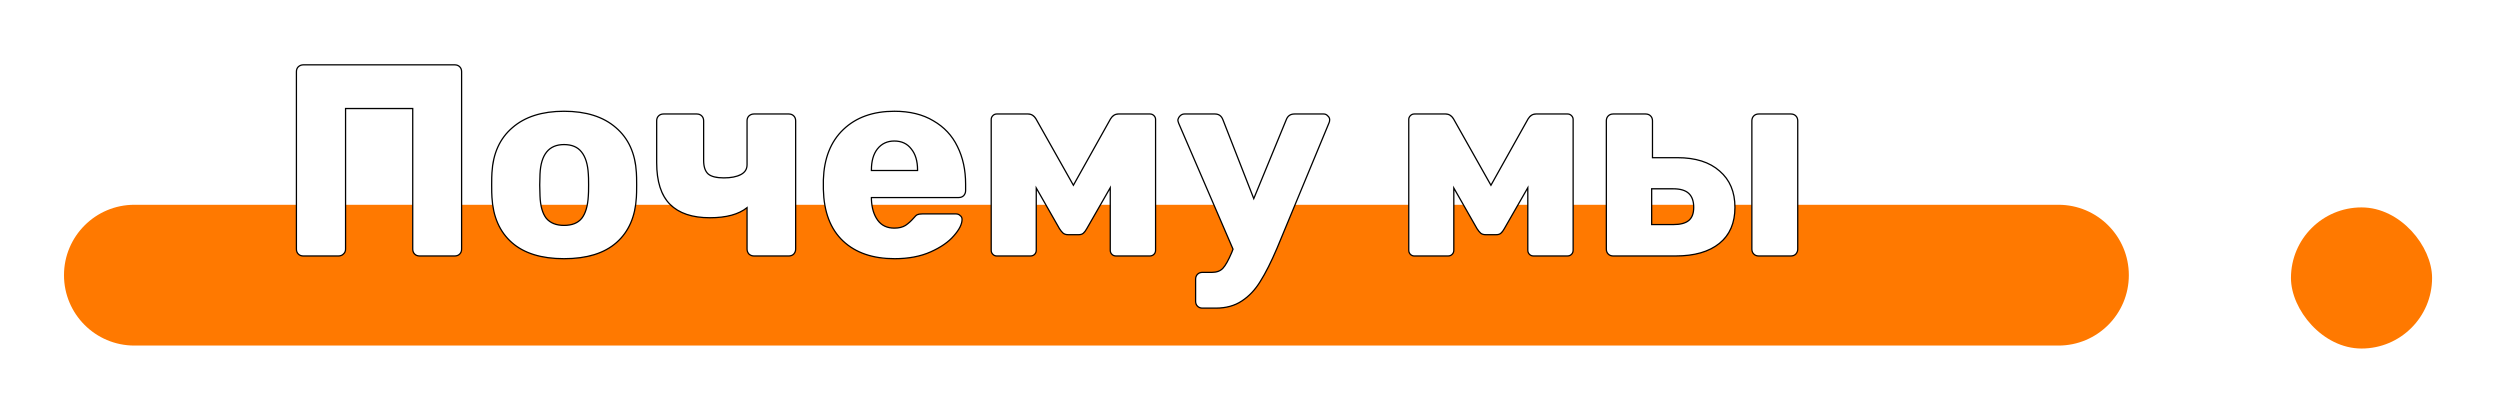 <?xml version="1.0" encoding="UTF-8"?> <svg xmlns="http://www.w3.org/2000/svg" width="586" height="97" viewBox="0 0 586 97" fill="none"> <g filter="url(#filter0_d)"> <path d="M15 59.5C15 50.387 22.387 43 31.5 43H482.5C491.613 43 499 50.387 499 59.5C499 68.613 491.613 76 482.5 76H31.5C22.387 76 15 68.613 15 59.5Z" fill="#FF7900"></path> </g> <g filter="url(#filter1_d)"> <rect x="537" y="43.617" width="33.08" height="33.078" rx="16.539" fill="#FF7900"></rect> </g> <path d="M71.08 60C70.611 60 70.227 59.851 69.928 59.552C69.629 59.253 69.48 58.869 69.48 58.4V16.8C69.48 16.331 69.629 15.947 69.928 15.648C70.269 15.349 70.653 15.2 71.08 15.2H106.6C107.069 15.2 107.453 15.349 107.752 15.648C108.051 15.947 108.2 16.331 108.2 16.8V58.4C108.2 58.869 108.051 59.253 107.752 59.552C107.453 59.851 107.069 60 106.6 60H98.344C97.875 60 97.491 59.851 97.192 59.552C96.893 59.253 96.744 58.869 96.744 58.4V25.44H81V58.4C81 58.869 80.829 59.253 80.488 59.552C80.189 59.851 79.805 60 79.336 60H71.08ZM132.208 60.64C126.917 60.64 122.842 59.381 119.984 56.864C117.125 54.347 115.568 50.805 115.312 46.24C115.269 45.685 115.248 44.725 115.248 43.36C115.248 41.995 115.269 41.035 115.312 40.48C115.568 35.957 117.168 32.437 120.112 29.92C123.056 27.36 127.088 26.08 132.208 26.08C137.37 26.08 141.424 27.36 144.368 29.92C147.312 32.437 148.912 35.957 149.168 40.48C149.21 41.035 149.232 41.995 149.232 43.36C149.232 44.725 149.21 45.685 149.168 46.24C148.912 50.805 147.354 54.347 144.496 56.864C141.637 59.381 137.541 60.64 132.208 60.64ZM132.208 52.832C134.085 52.832 135.472 52.277 136.368 51.168C137.264 50.016 137.776 48.267 137.904 45.92C137.946 45.493 137.968 44.64 137.968 43.36C137.968 42.08 137.946 41.227 137.904 40.8C137.776 38.496 137.242 36.768 136.304 35.616C135.408 34.464 134.042 33.888 132.208 33.888C128.666 33.888 126.789 36.192 126.576 40.8L126.512 43.36L126.576 45.92C126.661 48.267 127.152 50.016 128.048 51.168C128.986 52.277 130.373 52.832 132.208 52.832ZM176.709 60C176.282 60 175.898 59.851 175.557 59.552C175.258 59.211 175.109 58.827 175.109 58.4V48.672C173.146 50.251 170.245 51.04 166.405 51.04C162.266 51.04 159.151 49.995 157.061 47.904C154.97 45.813 153.924 42.549 153.924 38.112V28.32C153.924 27.851 154.074 27.467 154.373 27.168C154.671 26.869 155.055 26.72 155.525 26.72H163.333C163.802 26.72 164.186 26.869 164.485 27.168C164.783 27.467 164.933 27.851 164.933 28.32V37.6C164.933 39.093 165.295 40.16 166.021 40.8C166.746 41.397 167.962 41.696 169.669 41.696C171.333 41.696 172.655 41.44 173.637 40.928C174.618 40.416 175.109 39.648 175.109 38.624V28.32C175.109 27.851 175.258 27.467 175.557 27.168C175.898 26.869 176.282 26.72 176.709 26.72H184.901C185.37 26.72 185.754 26.869 186.053 27.168C186.351 27.467 186.501 27.851 186.501 28.32V58.4C186.501 58.827 186.351 59.211 186.053 59.552C185.754 59.851 185.37 60 184.901 60H176.709ZM209.699 60.64C204.579 60.64 200.547 59.253 197.603 56.48C194.659 53.707 193.123 49.675 192.995 44.384V42.144C193.165 37.109 194.723 33.184 197.667 30.368C200.653 27.509 204.643 26.08 209.635 26.08C213.261 26.08 216.312 26.827 218.787 28.32C221.304 29.771 223.181 31.776 224.419 34.336C225.699 36.896 226.339 39.84 226.339 43.168V44.704C226.339 45.131 226.189 45.515 225.891 45.856C225.592 46.155 225.208 46.304 224.739 46.304H204.259V46.752C204.344 48.757 204.835 50.379 205.731 51.616C206.627 52.853 207.928 53.472 209.635 53.472C210.701 53.472 211.576 53.259 212.259 52.832C212.941 52.363 213.56 51.808 214.115 51.168C214.499 50.699 214.797 50.421 215.011 50.336C215.267 50.208 215.651 50.144 216.163 50.144H224.099C224.483 50.144 224.803 50.272 225.059 50.528C225.357 50.741 225.507 51.04 225.507 51.424C225.507 52.533 224.867 53.813 223.587 55.264C222.349 56.715 220.536 57.973 218.147 59.04C215.757 60.107 212.941 60.64 209.699 60.64ZM215.075 39.968V39.84C215.075 37.749 214.584 36.107 213.603 34.912C212.664 33.675 211.341 33.056 209.635 33.056C207.971 33.056 206.648 33.675 205.667 34.912C204.728 36.107 204.259 37.749 204.259 39.84V39.968H215.075ZM269.587 26.72C269.928 26.72 270.227 26.848 270.483 27.104C270.739 27.36 270.867 27.659 270.867 28V58.656C270.867 59.04 270.739 59.36 270.483 59.616C270.227 59.872 269.907 60 269.523 60H261.587C261.203 60 260.883 59.872 260.627 59.616C260.371 59.36 260.243 59.04 260.243 58.656V44L254.739 53.6C254.483 54.069 254.205 54.432 253.907 54.688C253.651 54.901 253.309 55.008 252.883 55.008H250.323C249.896 55.008 249.533 54.901 249.235 54.688C248.936 54.432 248.637 54.069 248.339 53.6L242.899 44.064V58.656C242.899 59.04 242.771 59.36 242.515 59.616C242.259 59.872 241.939 60 241.555 60H233.619C233.277 60 232.979 59.872 232.723 59.616C232.467 59.36 232.339 59.04 232.339 58.656V28C232.339 27.659 232.467 27.36 232.723 27.104C232.979 26.848 233.277 26.72 233.619 26.72H240.979C241.747 26.72 242.365 27.104 242.835 27.872L251.603 43.424L260.307 27.872C260.776 27.104 261.395 26.72 262.163 26.72H269.587ZM310.267 26.72C310.651 26.72 310.971 26.869 311.227 27.168C311.526 27.424 311.675 27.723 311.675 28.064C311.675 28.363 311.611 28.64 311.483 28.896L299.323 58.208C297.958 61.408 296.656 63.989 295.419 65.952C294.224 67.915 292.774 69.451 291.067 70.56C289.403 71.669 287.376 72.224 284.987 72.224H281.851C281.382 72.224 280.998 72.075 280.699 71.776C280.4 71.477 280.251 71.093 280.251 70.624V65.44C280.251 64.971 280.4 64.587 280.699 64.288C280.998 63.989 281.382 63.84 281.851 63.84H284.091C285.2 63.84 286.054 63.52 286.651 62.88C287.248 62.24 287.931 61.024 288.699 59.232L289.019 58.4L276.283 28.896C276.155 28.555 276.091 28.299 276.091 28.128C276.176 27.744 276.347 27.424 276.603 27.168C276.902 26.869 277.243 26.72 277.627 26.72H284.795C285.691 26.72 286.31 27.168 286.651 28.064L293.883 46.56L301.499 28.064C301.84 27.168 302.48 26.72 303.419 26.72H310.267ZM367.462 26.72C367.803 26.72 368.102 26.848 368.358 27.104C368.614 27.36 368.742 27.659 368.742 28V58.656C368.742 59.04 368.614 59.36 368.358 59.616C368.102 59.872 367.782 60 367.398 60H359.462C359.078 60 358.758 59.872 358.502 59.616C358.246 59.36 358.118 59.04 358.118 58.656V44L352.614 53.6C352.358 54.069 352.08 54.432 351.782 54.688C351.526 54.901 351.184 55.008 350.758 55.008H348.198C347.771 55.008 347.408 54.901 347.11 54.688C346.811 54.432 346.512 54.069 346.214 53.6L340.774 44.064V58.656C340.774 59.04 340.646 59.36 340.39 59.616C340.134 59.872 339.814 60 339.43 60H331.494C331.152 60 330.854 59.872 330.598 59.616C330.342 59.36 330.214 59.04 330.214 58.656V28C330.214 27.659 330.342 27.36 330.598 27.104C330.854 26.848 331.152 26.72 331.494 26.72H338.854C339.622 26.72 340.24 27.104 340.71 27.872L349.478 43.424L358.182 27.872C358.651 27.104 359.27 26.72 360.038 26.72H367.462ZM378.126 60C377.657 60 377.273 59.851 376.974 59.552C376.675 59.253 376.526 58.869 376.526 58.4V28.32C376.526 27.851 376.675 27.467 376.974 27.168C377.273 26.869 377.657 26.72 378.126 26.72H385.742C386.211 26.72 386.595 26.869 386.894 27.168C387.193 27.467 387.342 27.851 387.342 28.32V36.96H393.166C397.433 36.96 400.739 38.005 403.086 40.096C405.475 42.144 406.67 44.981 406.67 48.608C406.67 52.277 405.454 55.093 403.022 57.056C400.59 59.019 397.177 60 392.782 60H378.126ZM412.238 60C411.769 60 411.385 59.851 411.086 59.552C410.787 59.253 410.638 58.869 410.638 58.4V28.32C410.638 27.851 410.787 27.467 411.086 27.168C411.385 26.869 411.769 26.72 412.238 26.72H419.79C420.259 26.72 420.643 26.869 420.942 27.168C421.241 27.467 421.39 27.851 421.39 28.32V58.4C421.39 58.827 421.241 59.211 420.942 59.552C420.643 59.851 420.259 60 419.79 60H412.238ZM392.206 52.64C393.87 52.64 395.086 52.32 395.854 51.68C396.622 51.04 397.006 50.016 397.006 48.608C397.006 47.157 396.622 46.069 395.854 45.344C395.086 44.619 393.87 44.256 392.206 44.256H387.15V52.64H392.206Z" fill="white"></path> <path d="M69.928 59.552L70.034 59.446H70.034L69.928 59.552ZM69.928 15.648L69.829 15.535L69.822 15.542L69.928 15.648ZM107.752 59.552L107.858 59.658L107.752 59.552ZM97.192 59.552L97.086 59.658L97.192 59.552ZM96.744 25.44H96.894V25.29H96.744V25.44ZM81 25.44V25.29H80.85V25.44H81ZM80.488 59.552L80.389 59.439L80.382 59.446L80.488 59.552ZM71.08 59.85C70.646 59.85 70.301 59.713 70.034 59.446L69.822 59.658C70.152 59.988 70.576 60.15 71.08 60.15V59.85ZM70.034 59.446C69.767 59.179 69.63 58.834 69.63 58.4H69.33C69.33 58.904 69.492 59.328 69.822 59.658L70.034 59.446ZM69.63 58.4V16.8H69.33V58.4H69.63ZM69.63 16.8C69.63 16.366 69.767 16.021 70.034 15.754L69.822 15.542C69.492 15.872 69.33 16.296 69.33 16.8H69.63ZM70.027 15.761C70.343 15.485 70.692 15.35 71.08 15.35V15.05C70.615 15.05 70.196 15.214 69.829 15.535L70.027 15.761ZM71.08 15.35H106.6V15.05H71.08V15.35ZM106.6 15.35C107.034 15.35 107.379 15.487 107.646 15.754L107.858 15.542C107.528 15.212 107.104 15.05 106.6 15.05V15.35ZM107.646 15.754C107.913 16.021 108.05 16.366 108.05 16.8H108.35C108.35 16.296 108.188 15.872 107.858 15.542L107.646 15.754ZM108.05 16.8V58.4H108.35V16.8H108.05ZM108.05 58.4C108.05 58.834 107.913 59.179 107.646 59.446L107.858 59.658C108.188 59.328 108.35 58.904 108.35 58.4H108.05ZM107.646 59.446C107.379 59.713 107.034 59.85 106.6 59.85V60.15C107.104 60.15 107.528 59.988 107.858 59.658L107.646 59.446ZM106.6 59.85H98.344V60.15H106.6V59.85ZM98.344 59.85C97.91 59.85 97.565 59.713 97.298 59.446L97.086 59.658C97.416 59.988 97.84 60.15 98.344 60.15V59.85ZM97.298 59.446C97.031 59.179 96.894 58.834 96.894 58.4H96.594C96.594 58.904 96.756 59.328 97.086 59.658L97.298 59.446ZM96.894 58.4V25.44H96.594V58.4H96.894ZM96.744 25.29H81V25.59H96.744V25.29ZM80.85 25.44V58.4H81.15V25.44H80.85ZM80.85 58.4C80.85 58.828 80.697 59.17 80.389 59.439L80.587 59.665C80.962 59.337 81.15 58.911 81.15 58.4H80.85ZM80.382 59.446C80.115 59.713 79.77 59.85 79.336 59.85V60.15C79.84 60.15 80.264 59.988 80.594 59.658L80.382 59.446ZM79.336 59.85H71.08V60.15H79.336V59.85ZM119.984 56.864L120.083 56.751L119.984 56.864ZM115.312 46.24L115.461 46.232L115.461 46.228L115.312 46.24ZM115.312 40.48L115.461 40.492L115.461 40.489L115.312 40.48ZM120.111 29.92L120.209 30.034L120.21 30.033L120.111 29.92ZM144.368 29.92L144.269 30.033L144.27 30.034L144.368 29.92ZM149.168 40.48L149.018 40.489L149.018 40.492L149.168 40.48ZM149.168 46.24L149.018 46.228L149.018 46.232L149.168 46.24ZM144.495 56.864L144.396 56.751L144.495 56.864ZM136.368 51.168L136.484 51.262L136.486 51.26L136.368 51.168ZM137.904 45.92L137.754 45.905L137.754 45.912L137.904 45.92ZM137.904 40.8L137.754 40.808L137.754 40.815L137.904 40.8ZM136.303 35.616L136.185 35.708L136.187 35.711L136.303 35.616ZM126.576 40.8L126.426 40.793L126.426 40.796L126.576 40.8ZM126.512 43.36L126.361 43.356L126.362 43.364L126.512 43.36ZM126.576 45.92L126.426 45.924L126.426 45.925L126.576 45.92ZM128.048 51.168L127.929 51.26L127.933 51.265L128.048 51.168ZM132.208 60.49C126.939 60.49 122.905 59.237 120.083 56.751L119.884 56.977C122.779 59.526 126.895 60.79 132.208 60.79V60.49ZM120.083 56.751C117.26 54.266 115.715 50.766 115.461 46.232L115.162 46.248C115.42 50.845 116.99 54.428 119.884 56.977L120.083 56.751ZM115.461 46.228C115.419 45.68 115.397 44.725 115.397 43.36H115.097C115.097 44.725 115.119 45.691 115.162 46.252L115.461 46.228ZM115.397 43.36C115.397 41.995 115.419 41.04 115.461 40.492L115.162 40.468C115.119 41.029 115.097 41.995 115.097 43.36H115.397ZM115.461 40.489C115.715 35.999 117.301 32.52 120.209 30.034L120.014 29.806C117.034 32.354 115.42 35.916 115.162 40.471L115.461 40.489ZM120.21 30.033C123.119 27.503 127.112 26.23 132.208 26.23V25.93C127.063 25.93 122.992 27.216 120.013 29.807L120.21 30.033ZM132.208 26.23C137.346 26.23 141.36 27.504 144.269 30.033L144.466 29.807C141.487 27.216 137.394 25.93 132.208 25.93V26.23ZM144.27 30.034C147.178 32.52 148.764 35.999 149.018 40.489L149.317 40.471C149.059 35.916 147.445 32.354 144.465 29.806L144.27 30.034ZM149.018 40.492C149.06 41.04 149.082 41.995 149.082 43.36H149.382C149.382 41.995 149.36 41.029 149.317 40.468L149.018 40.492ZM149.082 43.36C149.082 44.725 149.06 45.68 149.018 46.228L149.317 46.252C149.36 45.691 149.382 44.725 149.382 43.36H149.082ZM149.018 46.232C148.764 50.766 147.219 54.266 144.396 56.751L144.595 56.977C147.489 54.428 149.06 50.845 149.317 46.248L149.018 46.232ZM144.396 56.751C141.574 59.236 137.519 60.49 132.208 60.49V60.79C137.563 60.79 141.699 59.526 144.595 56.977L144.396 56.751ZM132.208 52.982C134.115 52.982 135.551 52.417 136.484 51.262L136.251 51.074C135.392 52.137 134.055 52.682 132.208 52.682V52.982ZM136.486 51.26C137.409 50.073 137.925 48.288 138.053 45.928L137.754 45.912C137.626 48.245 137.118 49.959 136.249 51.076L136.486 51.26ZM138.053 45.935C138.096 45.5 138.118 44.639 138.118 43.36H137.817C137.817 44.641 137.796 45.487 137.754 45.905L138.053 45.935ZM138.118 43.36C138.118 42.081 138.096 41.22 138.053 40.785L137.754 40.815C137.796 41.233 137.817 42.079 137.817 43.36H138.118ZM138.053 40.792C137.924 38.472 137.387 36.708 136.42 35.521L136.187 35.711C137.098 36.828 137.627 38.52 137.754 40.808L138.053 40.792ZM136.422 35.524C135.49 34.326 134.075 33.738 132.208 33.738V34.038C134.009 34.038 135.325 34.602 136.185 35.708L136.422 35.524ZM132.208 33.738C130.401 33.738 129 34.328 128.027 35.521C127.06 36.709 126.533 38.474 126.426 40.793L126.725 40.807C126.831 38.518 127.35 36.828 128.26 35.711C129.164 34.6 130.472 34.038 132.208 34.038V33.738ZM126.426 40.796L126.362 43.356L126.661 43.364L126.725 40.804L126.426 40.796ZM126.362 43.364L126.426 45.924L126.725 45.916L126.661 43.356L126.362 43.364ZM126.426 45.925C126.511 48.286 127.005 50.072 127.929 51.26L128.166 51.076C127.298 49.96 126.81 48.247 126.725 45.914L126.426 45.925ZM127.933 51.265C128.907 52.416 130.341 52.982 132.208 52.982V52.682C130.404 52.682 129.065 52.138 128.162 51.071L127.933 51.265ZM175.557 59.552L175.444 59.651L175.45 59.658L175.458 59.665L175.557 59.552ZM175.109 48.672H175.258V48.359L175.014 48.555L175.109 48.672ZM157.061 47.904L157.167 47.798L157.061 47.904ZM154.372 27.168L154.479 27.274L154.372 27.168ZM164.484 27.168L164.378 27.274L164.484 27.168ZM166.021 40.8L165.921 40.913L165.925 40.916L166.021 40.8ZM175.557 27.168L175.458 27.055L175.45 27.062L175.557 27.168ZM186.053 27.168L185.946 27.274L186.053 27.168ZM186.053 59.552L186.159 59.658L186.165 59.651L186.053 59.552ZM176.709 59.85C176.321 59.85 175.971 59.715 175.655 59.439L175.458 59.665C175.825 59.986 176.243 60.15 176.709 60.15V59.85ZM175.669 59.453C175.393 59.137 175.258 58.788 175.258 58.4H174.959C174.959 58.865 175.123 59.284 175.444 59.651L175.669 59.453ZM175.258 58.4V48.672H174.959V58.4H175.258ZM175.014 48.555C173.089 50.104 170.227 50.89 166.405 50.89V51.19C170.262 51.19 173.202 50.398 175.203 48.789L175.014 48.555ZM166.405 50.89C162.289 50.89 159.219 49.851 157.167 47.798L156.954 48.01C159.083 50.139 162.242 51.19 166.405 51.19V50.89ZM157.167 47.798C155.115 45.747 154.075 42.529 154.075 38.112H153.774C153.774 42.569 154.824 45.88 156.954 48.01L157.167 47.798ZM154.075 38.112V28.32H153.774V38.112H154.075ZM154.075 28.32C154.075 27.886 154.211 27.541 154.479 27.274L154.266 27.062C153.936 27.392 153.774 27.816 153.774 28.32H154.075ZM154.479 27.274C154.746 27.007 155.09 26.87 155.524 26.87V26.57C155.02 26.57 154.596 26.732 154.266 27.062L154.479 27.274ZM155.524 26.87H163.333V26.57H155.524V26.87ZM163.333 26.87C163.767 26.87 164.111 27.007 164.378 27.274L164.591 27.062C164.261 26.732 163.837 26.57 163.333 26.57V26.87ZM164.378 27.274C164.646 27.541 164.783 27.886 164.783 28.32H165.083C165.083 27.816 164.921 27.392 164.591 27.062L164.378 27.274ZM164.783 28.32V37.6H165.083V28.32H164.783ZM164.783 37.6C164.783 39.113 165.15 40.231 165.921 40.913L166.12 40.688C165.441 40.089 165.083 39.074 165.083 37.6H164.783ZM165.925 40.916C166.692 41.547 167.952 41.846 169.669 41.846V41.546C167.971 41.546 166.8 41.248 166.116 40.684L165.925 40.916ZM169.669 41.846C171.346 41.846 172.695 41.588 173.706 41.061L173.567 40.795C172.615 41.292 171.319 41.546 169.669 41.546V41.846ZM173.706 41.061C174.215 40.795 174.605 40.459 174.867 40.049C175.13 39.638 175.258 39.161 175.258 38.624H174.959C174.959 39.111 174.842 39.53 174.614 39.887C174.386 40.245 174.04 40.548 173.567 40.795L173.706 41.061ZM175.258 38.624V28.32H174.959V38.624H175.258ZM175.258 28.32C175.258 27.886 175.395 27.541 175.663 27.274L175.45 27.062C175.12 27.392 174.959 27.816 174.959 28.32H175.258ZM175.655 27.281C175.971 27.005 176.321 26.87 176.709 26.87V26.57C176.243 26.57 175.825 26.734 175.458 27.055L175.655 27.281ZM176.709 26.87H184.9V26.57H176.709V26.87ZM184.9 26.87C185.335 26.87 185.679 27.007 185.946 27.274L186.159 27.062C185.829 26.732 185.405 26.57 184.9 26.57V26.87ZM185.946 27.274C186.214 27.541 186.351 27.886 186.351 28.32H186.651C186.651 27.816 186.489 27.392 186.159 27.062L185.946 27.274ZM186.351 28.32V58.4H186.651V28.32H186.351ZM186.351 58.4C186.351 58.788 186.216 59.137 185.94 59.453L186.165 59.651C186.486 59.284 186.651 58.865 186.651 58.4H186.351ZM185.946 59.446C185.679 59.713 185.335 59.85 184.9 59.85V60.15C185.405 60.15 185.829 59.988 186.159 59.658L185.946 59.446ZM184.9 59.85H176.709V60.15H184.9V59.85ZM197.602 56.48L197.705 56.371L197.602 56.48ZM192.994 44.384H192.844L192.845 44.388L192.994 44.384ZM192.994 42.144L192.844 42.139V42.144H192.994ZM197.667 30.368L197.77 30.476L197.77 30.476L197.667 30.368ZM218.786 28.32L218.709 28.448L218.712 28.45L218.786 28.32ZM224.419 34.336L224.283 34.401L224.284 34.403L224.419 34.336ZM225.891 45.856L225.997 45.962L226.003 45.955L225.891 45.856ZM204.258 46.304V46.154H204.109V46.304H204.258ZM204.258 46.752H204.108L204.109 46.758L204.258 46.752ZM205.73 51.616L205.852 51.528L205.73 51.616ZM212.258 52.832L212.338 52.959L212.343 52.956L212.258 52.832ZM214.115 51.168L214.228 51.266L214.231 51.263L214.115 51.168ZM215.01 50.336L215.066 50.476L215.078 50.47L215.01 50.336ZM225.059 50.528L224.952 50.634L224.961 50.643L224.971 50.65L225.059 50.528ZM223.587 55.264L223.474 55.165L223.472 55.167L223.587 55.264ZM218.146 59.04L218.208 59.177L218.146 59.04ZM215.074 39.968V40.118H215.225V39.968H215.074ZM213.603 34.912L213.483 35.003L213.487 35.007L213.603 34.912ZM205.667 34.912L205.549 34.819L205.549 34.819L205.667 34.912ZM204.258 39.968H204.109V40.118H204.258V39.968ZM209.699 60.49C204.606 60.49 200.615 59.111 197.705 56.371L197.5 56.589C200.478 59.395 204.551 60.79 209.699 60.79V60.49ZM197.705 56.371C194.799 53.633 193.272 49.644 193.144 44.38L192.845 44.388C192.973 49.706 194.518 53.781 197.5 56.589L197.705 56.371ZM193.145 44.384V42.144H192.844V44.384H193.145ZM193.144 42.149C193.314 37.144 194.861 33.259 197.77 30.476L197.563 30.26C194.584 33.109 193.016 37.075 192.845 42.139L193.144 42.149ZM197.77 30.476C200.723 27.65 204.673 26.23 209.635 26.23V25.93C204.612 25.93 200.583 27.369 197.563 30.26L197.77 30.476ZM209.635 26.23C213.241 26.23 216.263 26.972 218.709 28.448L218.864 28.192C216.361 26.681 213.282 25.93 209.635 25.93V26.23ZM218.712 28.45C221.203 29.886 223.06 31.869 224.283 34.401L224.554 34.271C223.303 31.683 221.404 29.655 218.861 28.19L218.712 28.45ZM224.284 34.403C225.552 36.939 226.189 39.859 226.189 43.168H226.488C226.488 39.821 225.845 36.853 224.553 34.269L224.284 34.403ZM226.189 43.168V44.704H226.488V43.168H226.189ZM226.189 44.704C226.189 45.092 226.054 45.441 225.778 45.757L226.003 45.955C226.324 45.588 226.488 45.169 226.488 44.704H226.189ZM225.784 45.75C225.517 46.017 225.173 46.154 224.738 46.154V46.454C225.243 46.454 225.667 46.292 225.997 45.962L225.784 45.75ZM224.738 46.154H204.258V46.454H224.738V46.154ZM204.109 46.304V46.752H204.409V46.304H204.109ZM204.109 46.758C204.195 48.784 204.691 50.436 205.609 51.704L205.852 51.528C204.978 50.321 204.493 48.731 204.408 46.746L204.109 46.758ZM205.609 51.704C206.537 52.985 207.886 53.622 209.635 53.622V53.322C207.969 53.322 206.716 52.721 205.852 51.528L205.609 51.704ZM209.635 53.622C210.72 53.622 211.625 53.405 212.338 52.959L212.179 52.705C211.527 53.112 210.682 53.322 209.635 53.322V53.622ZM212.343 52.956C213.037 52.479 213.665 51.916 214.228 51.266L214.001 51.07C213.455 51.7 212.845 52.246 212.174 52.708L212.343 52.956ZM214.231 51.263C214.42 51.031 214.586 50.85 214.729 50.718C214.873 50.584 214.985 50.508 215.066 50.475L214.955 50.197C214.823 50.25 214.678 50.355 214.524 50.498C214.368 50.643 214.193 50.835 213.998 51.073L214.231 51.263ZM215.078 50.47C215.302 50.358 215.658 50.294 216.163 50.294V49.994C215.643 49.994 215.231 50.058 214.943 50.202L215.078 50.47ZM216.163 50.294H224.099V49.994H216.163V50.294ZM224.099 50.294C224.445 50.294 224.726 50.408 224.952 50.634L225.165 50.422C224.879 50.136 224.52 49.994 224.099 49.994V50.294ZM224.971 50.65C225.228 50.834 225.357 51.086 225.357 51.424H225.656C225.656 50.994 225.486 50.649 225.146 50.406L224.971 50.65ZM225.357 51.424C225.357 52.478 224.746 53.723 223.474 55.165L223.699 55.363C224.987 53.904 225.656 52.589 225.656 51.424H225.357ZM223.472 55.167C222.254 56.595 220.461 57.842 218.085 58.903L218.208 59.177C220.61 58.104 222.444 56.834 223.701 55.361L223.472 55.167ZM218.085 58.903C215.719 59.959 212.925 60.49 209.699 60.49V60.79C212.957 60.79 215.795 60.254 218.208 59.177L218.085 58.903ZM215.225 39.968V39.84H214.924V39.968H215.225ZM215.225 39.84C215.225 37.727 214.728 36.046 213.718 34.817L213.487 35.007C214.439 36.167 214.924 37.772 214.924 39.84H215.225ZM213.722 34.821C212.752 33.543 211.383 32.906 209.635 32.906V33.206C211.3 33.206 212.576 33.807 213.483 35.003L213.722 34.821ZM209.635 32.906C207.928 32.906 206.56 33.543 205.549 34.819L205.784 35.005C206.735 33.806 208.013 33.206 209.635 33.206V32.906ZM205.549 34.819C204.583 36.049 204.109 37.728 204.109 39.84H204.409C204.409 37.77 204.873 36.164 205.784 35.005L205.549 34.819ZM204.109 39.84V39.968H204.409V39.84H204.109ZM204.258 40.118H215.074V39.818H204.258V40.118ZM270.482 27.104L270.376 27.21L270.482 27.104ZM260.626 59.616L260.733 59.51L260.626 59.616ZM260.243 44H260.393V43.437L260.112 43.925L260.243 44ZM254.738 53.6L254.608 53.525L254.607 53.528L254.738 53.6ZM253.906 54.688L254.003 54.803L254.004 54.802L253.906 54.688ZM249.234 54.688L249.137 54.802L249.147 54.81L249.234 54.688ZM248.339 53.6L248.208 53.674L248.212 53.681L248.339 53.6ZM242.898 44.064L243.029 43.99L242.749 43.498V44.064H242.898ZM232.723 59.616L232.829 59.51L232.723 59.616ZM232.723 27.104L232.829 27.21L232.723 27.104ZM242.835 27.872L242.965 27.798L242.962 27.794L242.835 27.872ZM251.603 43.424L251.472 43.498L251.603 43.73L251.733 43.497L251.603 43.424ZM260.307 27.872L260.178 27.794L260.176 27.799L260.307 27.872ZM269.587 26.87C269.885 26.87 270.147 26.98 270.376 27.21L270.589 26.998C270.306 26.716 269.97 26.57 269.587 26.57V26.87ZM270.376 27.21C270.606 27.44 270.717 27.701 270.717 28H271.016C271.016 27.616 270.871 27.28 270.589 26.998L270.376 27.21ZM270.717 28V58.656H271.016V28H270.717ZM270.717 58.656C270.717 59.003 270.602 59.284 270.376 59.51L270.589 59.722C270.875 59.436 271.016 59.077 271.016 58.656H270.717ZM270.376 59.51C270.15 59.736 269.869 59.85 269.523 59.85V60.15C269.944 60.15 270.303 60.008 270.589 59.722L270.376 59.51ZM269.523 59.85H261.587V60.15H269.523V59.85ZM261.587 59.85C261.24 59.85 260.959 59.736 260.733 59.51L260.52 59.722C260.806 60.008 261.165 60.15 261.587 60.15V59.85ZM260.733 59.51C260.507 59.284 260.393 59.003 260.393 58.656H260.092C260.092 59.077 260.234 59.436 260.52 59.722L260.733 59.51ZM260.393 58.656V44H260.092V58.656H260.393ZM260.112 43.925L254.608 53.525L254.869 53.675L260.373 44.075L260.112 43.925ZM254.607 53.528C254.357 53.987 254.09 54.333 253.809 54.574L254.004 54.802C254.321 54.531 254.608 54.152 254.87 53.672L254.607 53.528ZM253.81 54.573C253.588 54.758 253.284 54.858 252.883 54.858V55.158C253.334 55.158 253.713 55.045 254.003 54.803L253.81 54.573ZM252.883 54.858H250.322V55.158H252.883V54.858ZM250.322 54.858C249.922 54.858 249.591 54.758 249.322 54.566L249.147 54.81C249.475 55.044 249.87 55.158 250.322 55.158V54.858ZM249.332 54.574C249.048 54.331 248.759 53.981 248.465 53.52L248.212 53.681C248.516 54.158 248.823 54.533 249.137 54.802L249.332 54.574ZM248.469 53.526L243.029 43.99L242.768 44.138L248.208 53.674L248.469 53.526ZM242.749 44.064V58.656H243.049V44.064H242.749ZM242.749 58.656C242.749 59.003 242.634 59.284 242.408 59.51L242.621 59.722C242.907 59.436 243.049 59.077 243.049 58.656H242.749ZM242.408 59.51C242.182 59.736 241.901 59.85 241.555 59.85V60.15C241.976 60.15 242.335 60.008 242.621 59.722L242.408 59.51ZM241.555 59.85H233.618V60.15H241.555V59.85ZM233.618 59.85C233.32 59.85 233.058 59.74 232.829 59.51L232.616 59.722C232.899 60.004 233.235 60.15 233.618 60.15V59.85ZM232.829 59.51C232.603 59.284 232.488 59.003 232.488 58.656H232.189C232.189 59.077 232.33 59.436 232.616 59.722L232.829 59.51ZM232.488 58.656V28H232.189V58.656H232.488ZM232.488 28C232.488 27.701 232.599 27.44 232.829 27.21L232.616 26.998C232.334 27.28 232.189 27.616 232.189 28H232.488ZM232.829 27.21C233.058 26.98 233.32 26.87 233.618 26.87V26.57C233.235 26.57 232.899 26.716 232.616 26.998L232.829 27.21ZM233.618 26.87H240.979V26.57H233.618V26.87ZM240.979 26.87C241.684 26.87 242.259 27.218 242.707 27.95L242.962 27.794C242.471 26.99 241.809 26.57 240.979 26.57V26.87ZM242.704 27.946L251.472 43.498L251.733 43.35L242.965 27.798L242.704 27.946ZM251.733 43.497L260.437 27.945L260.176 27.799L251.472 43.351L251.733 43.497ZM260.434 27.95C260.882 27.218 261.457 26.87 262.163 26.87V26.57C261.332 26.57 260.67 26.99 260.179 27.794L260.434 27.95ZM262.163 26.87H269.587V26.57H262.163V26.87ZM311.227 27.168L311.113 27.266L311.121 27.274L311.129 27.282L311.227 27.168ZM311.483 28.896L311.349 28.829L311.344 28.838L311.483 28.896ZM299.323 58.208L299.461 58.267L299.462 58.266L299.323 58.208ZM295.419 65.952L295.292 65.872L295.291 65.874L295.419 65.952ZM291.067 70.56L290.985 70.434L290.984 70.435L291.067 70.56ZM280.699 71.776L280.593 71.882L280.699 71.776ZM280.699 64.288L280.593 64.182L280.699 64.288ZM286.651 62.88L286.761 62.982L286.651 62.88ZM288.699 59.232L288.837 59.291L288.839 59.286L288.699 59.232ZM289.019 58.4L289.159 58.454L289.181 58.397L289.157 58.341L289.019 58.4ZM276.283 28.896L276.142 28.949L276.145 28.955L276.283 28.896ZM276.091 28.128L275.945 28.096L275.941 28.111V28.128H276.091ZM276.603 27.168L276.709 27.274L276.603 27.168ZM286.651 28.064L286.511 28.117L286.511 28.119L286.651 28.064ZM293.883 46.56L293.743 46.615L293.879 46.963L294.022 46.617L293.883 46.56ZM301.499 28.064L301.638 28.121L301.639 28.117L301.499 28.064ZM310.267 26.87C310.606 26.87 310.885 26.999 311.113 27.266L311.341 27.07C311.057 26.739 310.696 26.57 310.267 26.57V26.87ZM311.129 27.282C311.4 27.514 311.525 27.773 311.525 28.064H311.825C311.825 27.672 311.651 27.334 311.325 27.054L311.129 27.282ZM311.525 28.064C311.525 28.34 311.466 28.595 311.349 28.829L311.617 28.963C311.756 28.685 311.825 28.385 311.825 28.064H311.525ZM311.344 28.838L299.184 58.151L299.462 58.266L311.622 28.953L311.344 28.838ZM299.185 58.149C297.821 61.345 296.524 63.919 295.292 65.872L295.546 66.032C296.789 64.06 298.094 61.471 299.461 58.267L299.185 58.149ZM295.291 65.874C294.106 67.82 292.671 69.339 290.985 70.434L291.149 70.686C292.877 69.563 294.342 68.009 295.547 66.03L295.291 65.874ZM290.984 70.435C289.349 71.525 287.353 72.074 284.987 72.074V72.374C287.4 72.374 289.457 71.814 291.15 70.685L290.984 70.435ZM284.987 72.074H281.851V72.374H284.987V72.074ZM281.851 72.074C281.417 72.074 281.072 71.937 280.805 71.67L280.593 71.882C280.923 72.212 281.347 72.374 281.851 72.374V72.074ZM280.805 71.67C280.538 71.403 280.401 71.058 280.401 70.624H280.101C280.101 71.128 280.263 71.552 280.593 71.882L280.805 71.67ZM280.401 70.624V65.44H280.101V70.624H280.401ZM280.401 65.44C280.401 65.006 280.538 64.661 280.805 64.394L280.593 64.182C280.263 64.512 280.101 64.936 280.101 65.44H280.401ZM280.805 64.394C281.072 64.127 281.417 63.99 281.851 63.99V63.69C281.347 63.69 280.923 63.852 280.593 64.182L280.805 64.394ZM281.851 63.99H284.091V63.69H281.851V63.99ZM284.091 63.99C285.23 63.99 286.128 63.66 286.761 62.982L286.541 62.778C285.98 63.38 285.171 63.69 284.091 63.69V63.99ZM286.761 62.982C287.377 62.322 288.068 61.084 288.837 59.291L288.561 59.173C287.794 60.964 287.119 62.158 286.541 62.778L286.761 62.982ZM288.839 59.286L289.159 58.454L288.879 58.346L288.559 59.178L288.839 59.286ZM289.157 58.341L276.421 28.837L276.145 28.955L288.881 58.459L289.157 58.341ZM276.423 28.843C276.296 28.504 276.241 28.27 276.241 28.128H275.941C275.941 28.328 276.014 28.605 276.143 28.949L276.423 28.843ZM276.237 28.16C276.317 27.802 276.475 27.508 276.709 27.274L276.497 27.062C276.219 27.34 276.036 27.686 275.945 28.096L276.237 28.16ZM276.709 27.274C276.983 27 277.287 26.87 277.627 26.87V26.57C277.199 26.57 276.821 26.738 276.497 27.062L276.709 27.274ZM277.627 26.87H284.795V26.57H277.627V26.87ZM284.795 26.87C285.217 26.87 285.563 26.975 285.843 27.177C286.123 27.381 286.348 27.69 286.511 28.117L286.791 28.011C286.613 27.542 286.357 27.18 286.019 26.934C285.68 26.689 285.269 26.57 284.795 26.57V26.87ZM286.511 28.119L293.743 46.615L294.023 46.505L286.791 28.009L286.511 28.119ZM294.022 46.617L301.638 28.121L301.36 28.007L293.744 46.503L294.022 46.617ZM301.639 28.117C301.802 27.691 302.031 27.382 302.321 27.179C302.611 26.976 302.974 26.87 303.419 26.87V26.57C302.925 26.57 302.499 26.688 302.149 26.933C301.799 27.178 301.538 27.541 301.359 28.011L301.639 28.117ZM303.419 26.87H310.267V26.57H303.419V26.87ZM368.358 27.104L368.251 27.21L368.358 27.104ZM358.501 59.616L358.608 59.51L358.501 59.616ZM358.117 44H358.268V43.437L357.987 43.925L358.117 44ZM352.613 53.6L352.483 53.525L352.482 53.528L352.613 53.6ZM351.781 54.688L351.878 54.803L351.879 54.802L351.781 54.688ZM347.109 54.688L347.012 54.802L347.022 54.81L347.109 54.688ZM346.214 53.6L346.083 53.674L346.087 53.681L346.214 53.6ZM340.773 44.064L340.904 43.99L340.624 43.498V44.064H340.773ZM330.598 59.616L330.704 59.51L330.598 59.616ZM330.598 27.104L330.704 27.21L330.598 27.104ZM340.71 27.872L340.84 27.798L340.837 27.794L340.71 27.872ZM349.478 43.424L349.347 43.498L349.478 43.73L349.608 43.497L349.478 43.424ZM358.181 27.872L358.053 27.794L358.051 27.799L358.181 27.872ZM367.461 26.87C367.76 26.87 368.022 26.98 368.251 27.21L368.464 26.998C368.181 26.716 367.845 26.57 367.461 26.57V26.87ZM368.251 27.21C368.481 27.44 368.591 27.701 368.591 28H368.892C368.892 27.616 368.746 27.28 368.464 26.998L368.251 27.21ZM368.591 28V58.656H368.892V28H368.591ZM368.591 58.656C368.591 59.003 368.477 59.284 368.251 59.51L368.464 59.722C368.75 59.436 368.892 59.077 368.892 58.656H368.591ZM368.251 59.51C368.025 59.736 367.744 59.85 367.397 59.85V60.15C367.819 60.15 368.178 60.008 368.464 59.722L368.251 59.51ZM367.397 59.85H359.461V60.15H367.397V59.85ZM359.461 59.85C359.115 59.85 358.834 59.736 358.608 59.51L358.395 59.722C358.681 60.008 359.04 60.15 359.461 60.15V59.85ZM358.608 59.51C358.382 59.284 358.268 59.003 358.268 58.656H357.967C357.967 59.077 358.109 59.436 358.395 59.722L358.608 59.51ZM358.268 58.656V44H357.967V58.656H358.268ZM357.987 43.925L352.483 53.525L352.744 53.675L358.248 44.075L357.987 43.925ZM352.482 53.528C352.232 53.987 351.965 54.333 351.684 54.574L351.879 54.802C352.196 54.531 352.483 54.152 352.745 53.672L352.482 53.528ZM351.685 54.573C351.463 54.758 351.159 54.858 350.758 54.858V55.158C351.209 55.158 351.588 55.045 351.878 54.803L351.685 54.573ZM350.758 54.858H348.198V55.158H350.758V54.858ZM348.198 54.858C347.797 54.858 347.466 54.758 347.197 54.566L347.022 54.81C347.35 55.044 347.745 55.158 348.198 55.158V54.858ZM347.207 54.574C346.923 54.331 346.634 53.981 346.34 53.52L346.087 53.681C346.391 54.158 346.698 54.533 347.012 54.802L347.207 54.574ZM346.344 53.526L340.904 43.99L340.643 44.138L346.083 53.674L346.344 53.526ZM340.624 44.064V58.656H340.923V44.064H340.624ZM340.624 58.656C340.624 59.003 340.509 59.284 340.283 59.51L340.496 59.722C340.782 59.436 340.923 59.077 340.923 58.656H340.624ZM340.283 59.51C340.057 59.736 339.776 59.85 339.43 59.85V60.15C339.851 60.15 340.21 60.008 340.496 59.722L340.283 59.51ZM339.43 59.85H331.493V60.15H339.43V59.85ZM331.493 59.85C331.195 59.85 330.933 59.74 330.704 59.51L330.491 59.722C330.774 60.004 331.11 60.15 331.493 60.15V59.85ZM330.704 59.51C330.478 59.284 330.363 59.003 330.363 58.656H330.064C330.064 59.077 330.205 59.436 330.491 59.722L330.704 59.51ZM330.363 58.656V28H330.064V58.656H330.363ZM330.363 28C330.363 27.701 330.474 27.44 330.704 27.21L330.491 26.998C330.209 27.28 330.064 27.616 330.064 28H330.363ZM330.704 27.21C330.933 26.98 331.195 26.87 331.493 26.87V26.57C331.11 26.57 330.774 26.716 330.491 26.998L330.704 27.21ZM331.493 26.87H338.854V26.57H331.493V26.87ZM338.854 26.87C339.559 26.87 340.134 27.218 340.582 27.95L340.837 27.794C340.346 26.99 339.684 26.57 338.854 26.57V26.87ZM340.579 27.946L349.347 43.498L349.608 43.35L340.84 27.798L340.579 27.946ZM349.608 43.497L358.312 27.945L358.051 27.799L349.347 43.351L349.608 43.497ZM358.309 27.95C358.757 27.218 359.332 26.87 360.038 26.87V26.57C359.207 26.57 358.545 26.99 358.053 27.794L358.309 27.95ZM360.038 26.87H367.461V26.57H360.038V26.87ZM376.974 59.552L376.868 59.658L376.974 59.552ZM376.974 27.168L377.08 27.274L376.974 27.168ZM386.894 27.168L386.788 27.274L386.894 27.168ZM387.342 36.96H387.192V37.11H387.342V36.96ZM403.086 40.096L402.986 40.208L402.988 40.21L403.086 40.096ZM403.022 57.056L402.928 56.939L403.022 57.056ZM411.086 59.552L411.192 59.446L411.086 59.552ZM411.086 27.168L411.192 27.274L411.086 27.168ZM420.942 27.168L420.836 27.274L420.942 27.168ZM420.942 59.552L421.048 59.658L421.055 59.651L420.942 59.552ZM395.854 51.68L395.95 51.795L395.854 51.68ZM395.854 45.344L395.957 45.235L395.854 45.344ZM387.15 44.256V44.106H387V44.256H387.15ZM387.15 52.64H387V52.79H387.15V52.64ZM378.126 59.85C377.692 59.85 377.347 59.713 377.08 59.446L376.868 59.658C377.198 59.988 377.622 60.15 378.126 60.15V59.85ZM377.08 59.446C376.813 59.179 376.676 58.834 376.676 58.4H376.376C376.376 58.904 376.538 59.328 376.868 59.658L377.08 59.446ZM376.676 58.4V28.32H376.376V58.4H376.676ZM376.676 28.32C376.676 27.886 376.813 27.541 377.08 27.274L376.868 27.062C376.538 27.392 376.376 27.816 376.376 28.32H376.676ZM377.08 27.274C377.347 27.007 377.692 26.87 378.126 26.87V26.57C377.622 26.57 377.198 26.732 376.868 27.062L377.08 27.274ZM378.126 26.87H385.742V26.57H378.126V26.87ZM385.742 26.87C386.176 26.87 386.521 27.007 386.788 27.274L387 27.062C386.67 26.732 386.246 26.57 385.742 26.57V26.87ZM386.788 27.274C387.055 27.541 387.192 27.886 387.192 28.32H387.492C387.492 27.816 387.33 27.392 387 27.062L386.788 27.274ZM387.192 28.32V36.96H387.492V28.32H387.192ZM387.342 37.11H393.166V36.81H387.342V37.11ZM393.166 37.11C397.409 37.11 400.676 38.149 402.986 40.208L403.186 39.984C400.803 37.861 397.456 36.81 393.166 36.81V37.11ZM402.988 40.21C405.339 42.225 406.52 45.018 406.52 48.608H406.82C406.82 44.945 405.611 42.063 403.184 39.982L402.988 40.21ZM406.52 48.608C406.52 52.241 405.318 55.01 402.928 56.939L403.116 57.173C405.59 55.176 406.82 52.314 406.82 48.608H406.52ZM402.928 56.939C400.531 58.873 397.156 59.85 392.782 59.85V60.15C397.197 60.15 400.649 59.164 403.116 57.173L402.928 56.939ZM392.782 59.85H378.126V60.15H392.782V59.85ZM412.238 59.85C411.804 59.85 411.459 59.713 411.192 59.446L410.98 59.658C411.31 59.988 411.734 60.15 412.238 60.15V59.85ZM411.192 59.446C410.925 59.179 410.788 58.834 410.788 58.4H410.488C410.488 58.904 410.65 59.328 410.98 59.658L411.192 59.446ZM410.788 58.4V28.32H410.488V58.4H410.788ZM410.788 28.32C410.788 27.886 410.925 27.541 411.192 27.274L410.98 27.062C410.65 27.392 410.488 27.816 410.488 28.32H410.788ZM411.192 27.274C411.459 27.007 411.804 26.87 412.238 26.87V26.57C411.734 26.57 411.31 26.732 410.98 27.062L411.192 27.274ZM412.238 26.87H419.79V26.57H412.238V26.87ZM419.79 26.87C420.224 26.87 420.569 27.007 420.836 27.274L421.048 27.062C420.718 26.732 420.294 26.57 419.79 26.57V26.87ZM420.836 27.274C421.103 27.541 421.24 27.886 421.24 28.32H421.54C421.54 27.816 421.378 27.392 421.048 27.062L420.836 27.274ZM421.24 28.32V58.4H421.54V28.32H421.24ZM421.24 58.4C421.24 58.788 421.105 59.137 420.829 59.453L421.055 59.651C421.376 59.284 421.54 58.865 421.54 58.4H421.24ZM420.836 59.446C420.569 59.713 420.224 59.85 419.79 59.85V60.15C420.294 60.15 420.718 59.988 421.048 59.658L420.836 59.446ZM419.79 59.85H412.238V60.15H419.79V59.85ZM392.206 52.79C393.884 52.79 395.142 52.468 395.95 51.795L395.758 51.565C395.03 52.172 393.856 52.49 392.206 52.49V52.79ZM395.95 51.795C396.765 51.117 397.156 50.041 397.156 48.608H396.856C396.856 49.99 396.479 50.964 395.758 51.565L395.95 51.795ZM397.156 48.608C397.156 47.132 396.765 45.998 395.957 45.235L395.751 45.453C396.479 46.141 396.856 47.183 396.856 48.608H397.156ZM395.957 45.235C395.149 44.472 393.887 44.106 392.206 44.106V44.406C393.853 44.406 395.023 44.766 395.751 45.453L395.957 45.235ZM392.206 44.106H387.15V44.406H392.206V44.106ZM387 44.256V52.64H387.3V44.256H387ZM387.15 52.79H392.206V52.49H387.15V52.79Z" fill="black"></path> <defs> <filter id="filter0_d" x="0" y="33" width="514" height="63" filterUnits="userSpaceOnUse" color-interpolation-filters="sRGB"> <feFlood flood-opacity="0" result="BackgroundImageFix"></feFlood> <feColorMatrix in="SourceAlpha" type="matrix" values="0 0 0 0 0 0 0 0 0 0 0 0 0 0 0 0 0 0 127 0"></feColorMatrix> <feOffset dy="5"></feOffset> <feGaussianBlur stdDeviation="7.5"></feGaussianBlur> <feColorMatrix type="matrix" values="0 0 0 0 1 0 0 0 0 0.475 0 0 0 0 0 0 0 0 0.55 0"></feColorMatrix> <feBlend mode="normal" in2="BackgroundImageFix" result="effect1_dropShadow"></feBlend> <feBlend mode="normal" in="SourceGraphic" in2="effect1_dropShadow" result="shape"></feBlend> </filter> <filter id="filter1_d" x="522" y="33.617" width="63.08" height="63.078" filterUnits="userSpaceOnUse" color-interpolation-filters="sRGB"> <feFlood flood-opacity="0" result="BackgroundImageFix"></feFlood> <feColorMatrix in="SourceAlpha" type="matrix" values="0 0 0 0 0 0 0 0 0 0 0 0 0 0 0 0 0 0 127 0"></feColorMatrix> <feOffset dy="5"></feOffset> <feGaussianBlur stdDeviation="7.5"></feGaussianBlur> <feColorMatrix type="matrix" values="0 0 0 0 1 0 0 0 0 0.475 0 0 0 0 0 0 0 0 1 0"></feColorMatrix> <feBlend mode="normal" in2="BackgroundImageFix" result="effect1_dropShadow"></feBlend> <feBlend mode="normal" in="SourceGraphic" in2="effect1_dropShadow" result="shape"></feBlend> </filter> </defs> </svg> 